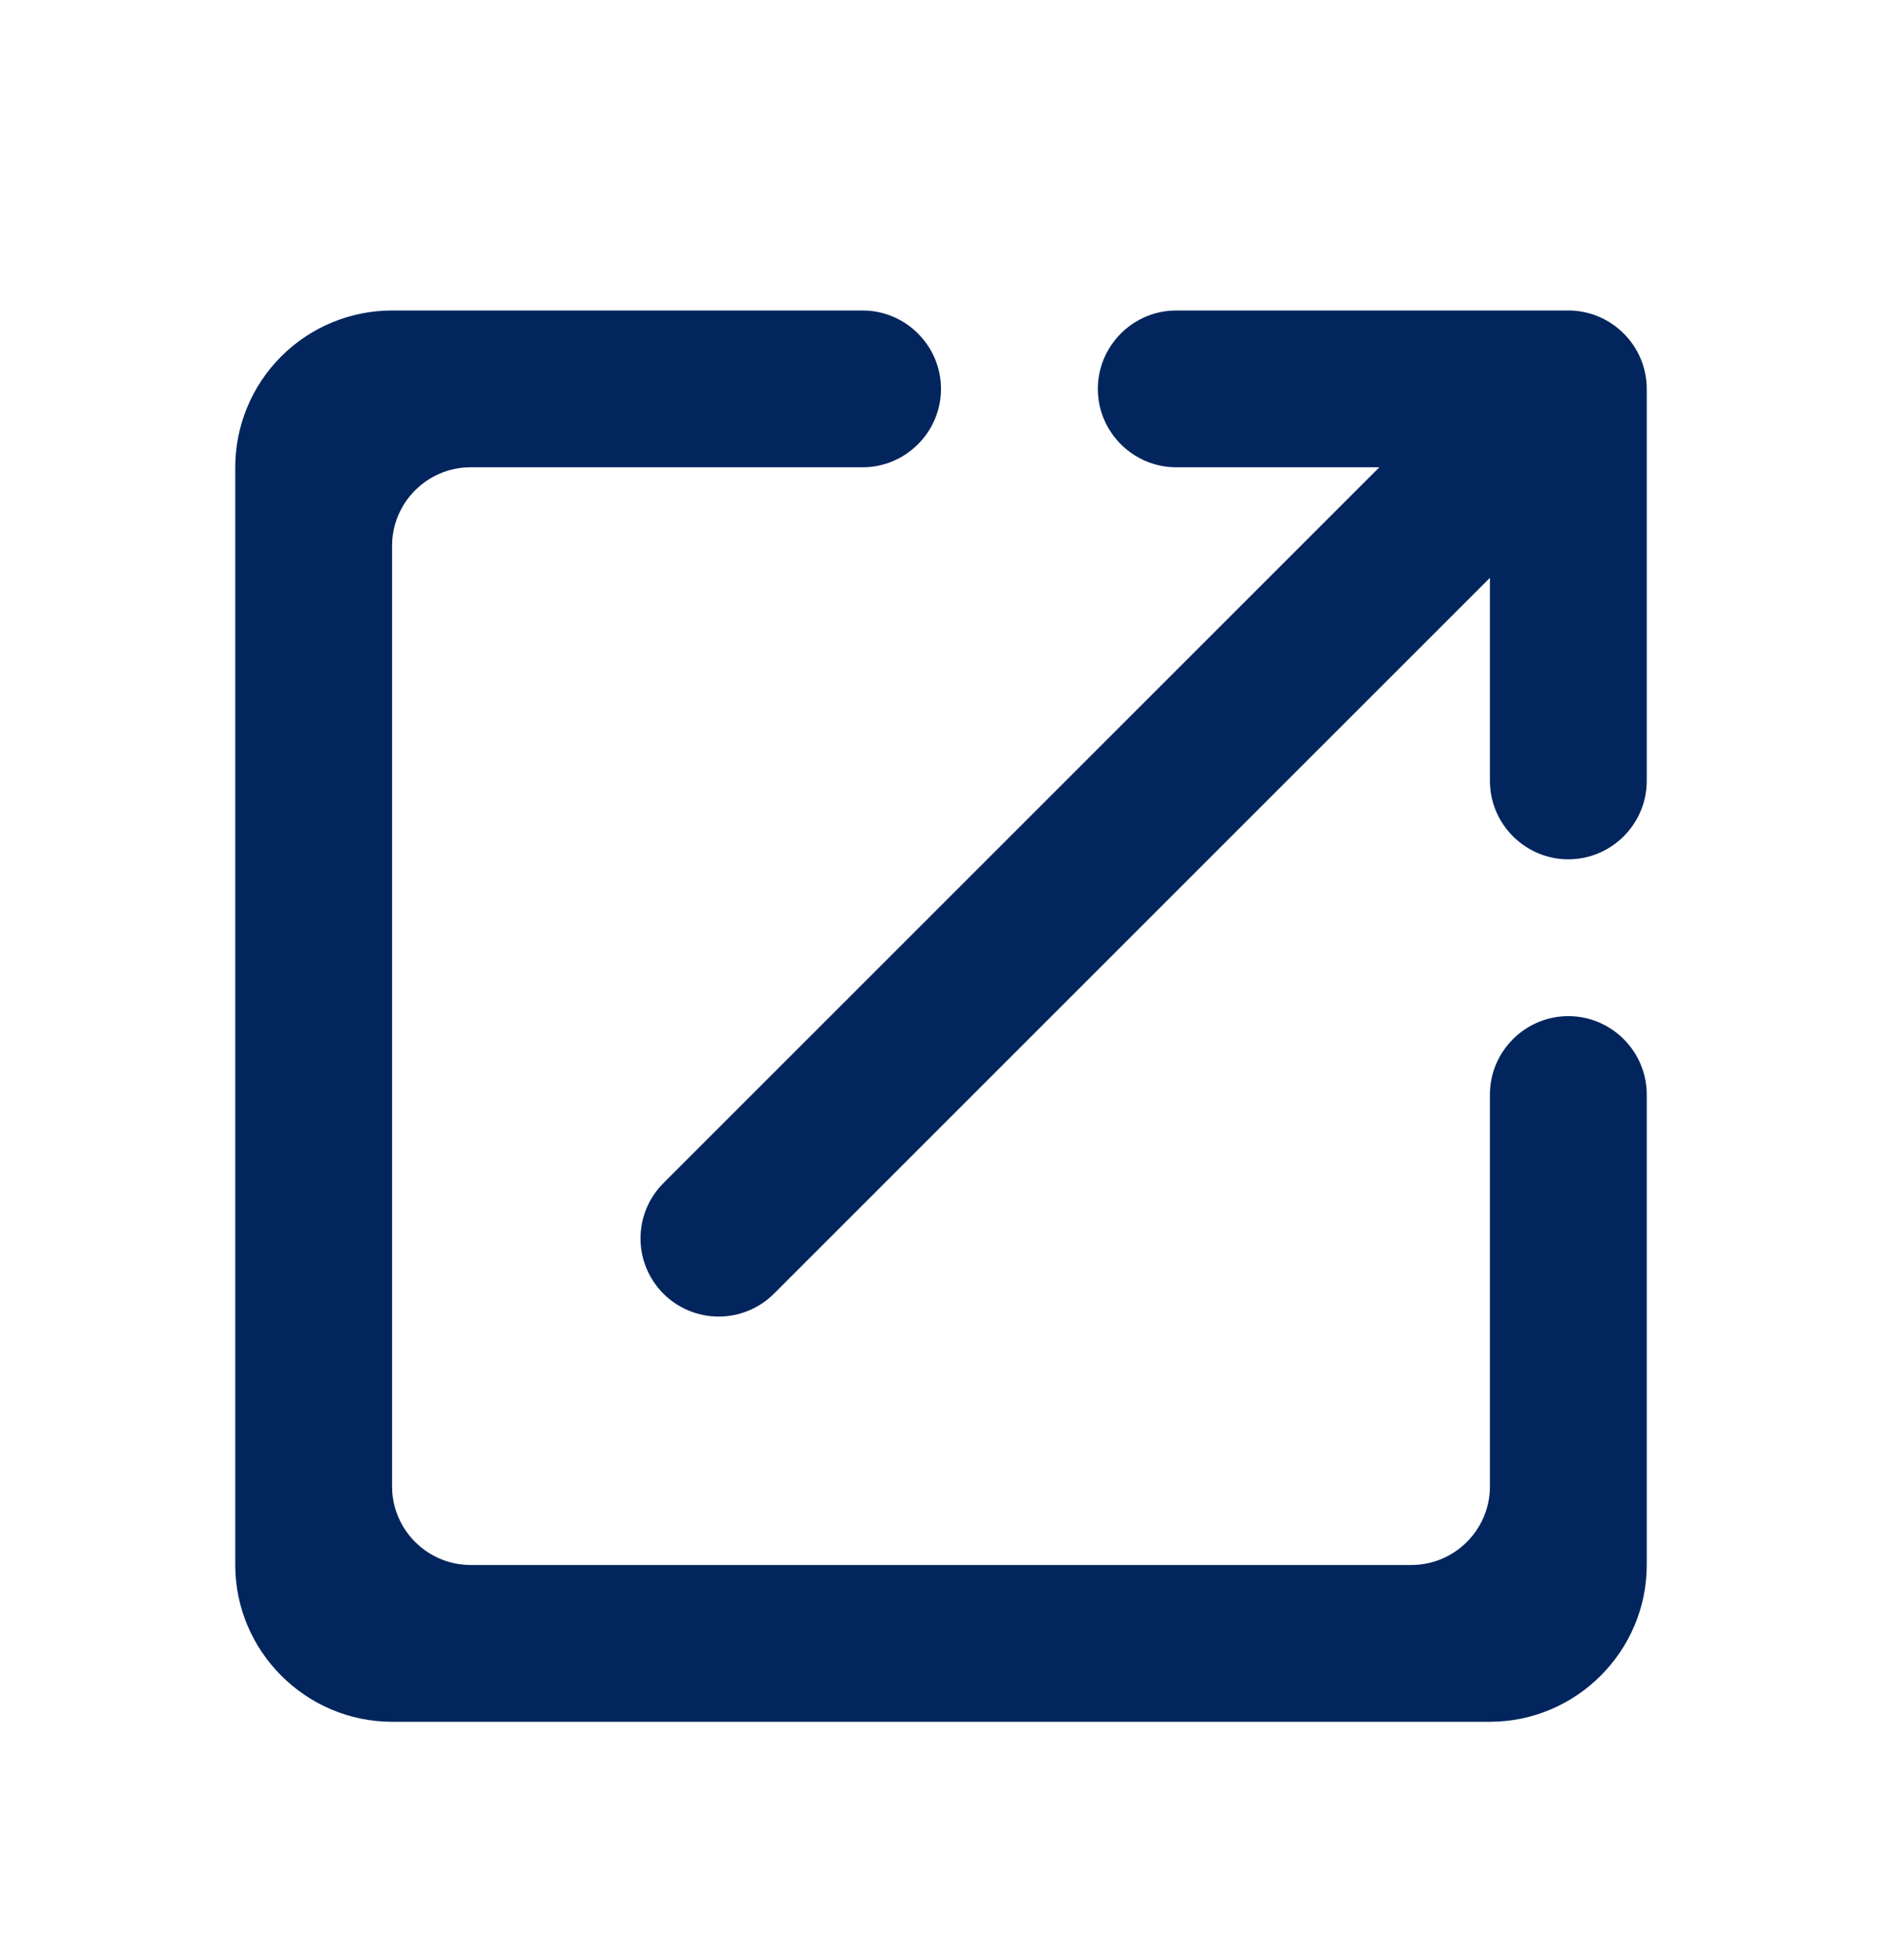 <svg width="24" height="25" viewBox="0 0 24 25" fill="none" xmlns="http://www.w3.org/2000/svg">
<path d="M18 19.96H6C5.45 19.96 5 19.51 5 18.96V6.96C5 6.41 5.45 5.96 6 5.96H11C11.55 5.96 12 5.51 12 4.96C12 4.41 11.55 3.96 11 3.96H5C4.47 3.96 3.961 4.171 3.586 4.546C3.211 4.921 3 5.43 3 5.96V19.96C3 21.06 3.9 21.96 5 21.96H19C20.1 21.96 21 21.06 21 19.96V13.96C21 13.41 20.55 12.96 20 12.96C19.45 12.96 19 13.41 19 13.96V18.96C19 19.51 18.55 19.96 18 19.96ZM14 4.96C14 5.51 14.45 5.96 15 5.96H17.59L8.46 15.09C8.273 15.277 8.168 15.53 8.168 15.795C8.168 16.059 8.273 16.313 8.46 16.5C8.647 16.687 8.901 16.792 9.165 16.792C9.429 16.792 9.683 16.687 9.87 16.5L19 7.37V9.96C19 10.51 19.45 10.96 20 10.96C20.55 10.96 21 10.51 21 9.96V4.96C21 4.41 20.55 3.96 20 3.96H15C14.45 3.96 14 4.41 14 4.96Z" fill="#02255D"/>
</svg>
